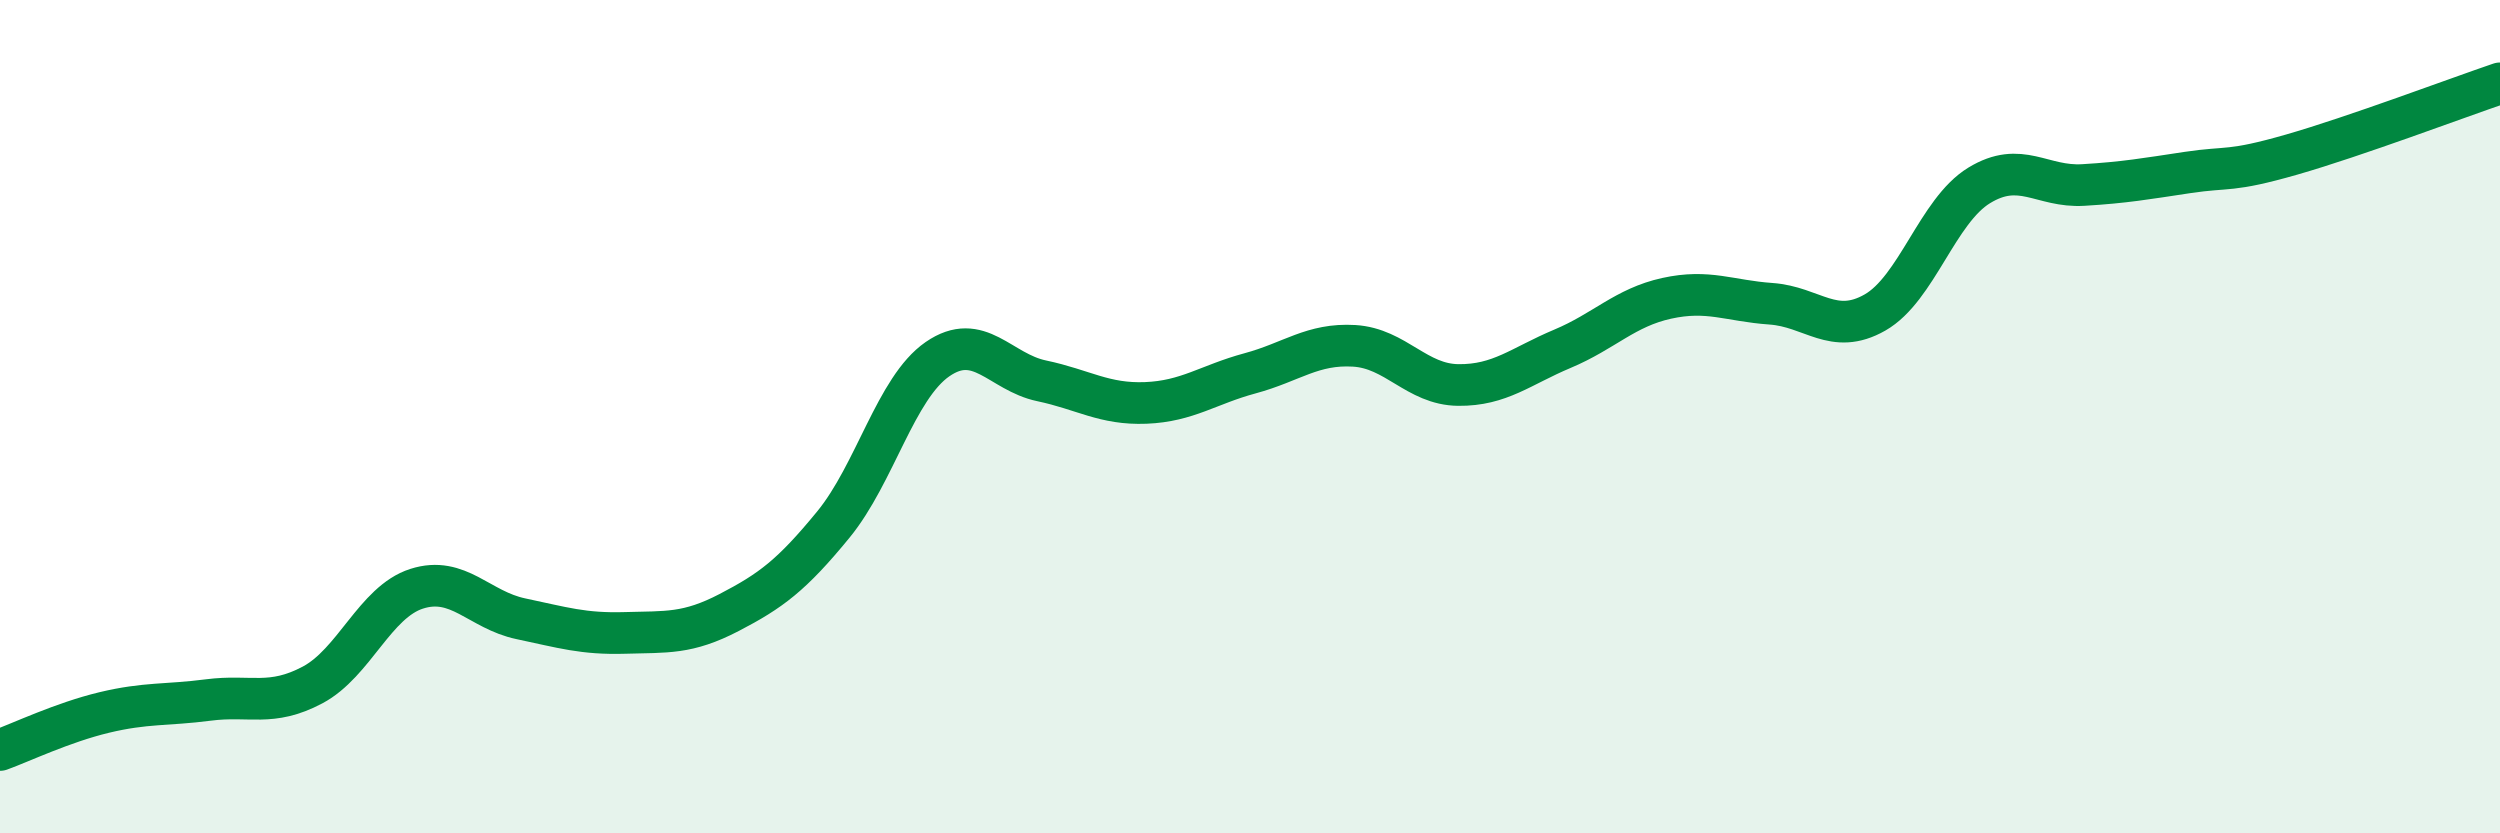 
    <svg width="60" height="20" viewBox="0 0 60 20" xmlns="http://www.w3.org/2000/svg">
      <path
        d="M 0,18 C 0.5,17.82 1.5,17.34 2.5,17.1 C 3.5,16.86 4,16.93 5,16.8 C 6,16.67 6.5,16.97 7.5,16.44 C 8.5,15.91 9,14.45 10,14.13 C 11,13.81 11.5,14.64 12.5,14.85 C 13.5,15.06 14,15.22 15,15.19 C 16,15.16 16.5,15.22 17.5,14.7 C 18.5,14.18 19,13.81 20,12.59 C 21,11.37 21.5,9.31 22.5,8.62 C 23.5,7.93 24,8.93 25,9.14 C 26,9.35 26.5,9.71 27.5,9.67 C 28.5,9.63 29,9.23 30,8.96 C 31,8.69 31.5,8.24 32.5,8.3 C 33.5,8.36 34,9.23 35,9.24 C 36,9.25 36.5,8.79 37.5,8.37 C 38.5,7.95 39,7.38 40,7.16 C 41,6.94 41.5,7.22 42.5,7.29 C 43.5,7.36 44,8.07 45,7.5 C 46,6.93 46.5,5.06 47.5,4.45 C 48.5,3.84 49,4.5 50,4.44 C 51,4.38 51.5,4.29 52.5,4.14 C 53.5,3.99 53.5,4.14 55,3.71 C 56.5,3.28 59,2.34 60,2L60 20L0 20Z"
        fill="#008740"
        opacity="0.1"
        stroke-linecap="round"
        stroke-linejoin="round"
      />
      <path
        d="M 0,18 C 0.5,17.82 1.5,17.34 2.5,17.1 C 3.5,16.86 4,16.93 5,16.8 C 6,16.67 6.5,16.97 7.5,16.44 C 8.5,15.91 9,14.45 10,14.13 C 11,13.81 11.5,14.64 12.5,14.85 C 13.5,15.06 14,15.22 15,15.19 C 16,15.16 16.5,15.22 17.5,14.7 C 18.5,14.18 19,13.81 20,12.59 C 21,11.37 21.5,9.31 22.5,8.62 C 23.5,7.93 24,8.93 25,9.14 C 26,9.35 26.5,9.71 27.5,9.67 C 28.5,9.63 29,9.23 30,8.96 C 31,8.69 31.5,8.24 32.5,8.3 C 33.5,8.36 34,9.23 35,9.24 C 36,9.25 36.5,8.79 37.5,8.37 C 38.5,7.95 39,7.38 40,7.16 C 41,6.94 41.5,7.22 42.5,7.29 C 43.5,7.36 44,8.07 45,7.5 C 46,6.93 46.5,5.06 47.5,4.45 C 48.5,3.84 49,4.5 50,4.44 C 51,4.38 51.5,4.29 52.5,4.14 C 53.5,3.99 53.5,4.14 55,3.71 C 56.5,3.28 59,2.34 60,2"
        stroke="#008740"
        stroke-width="1"
        fill="none"
        stroke-linecap="round"
        stroke-linejoin="round"
      />
    </svg>
  